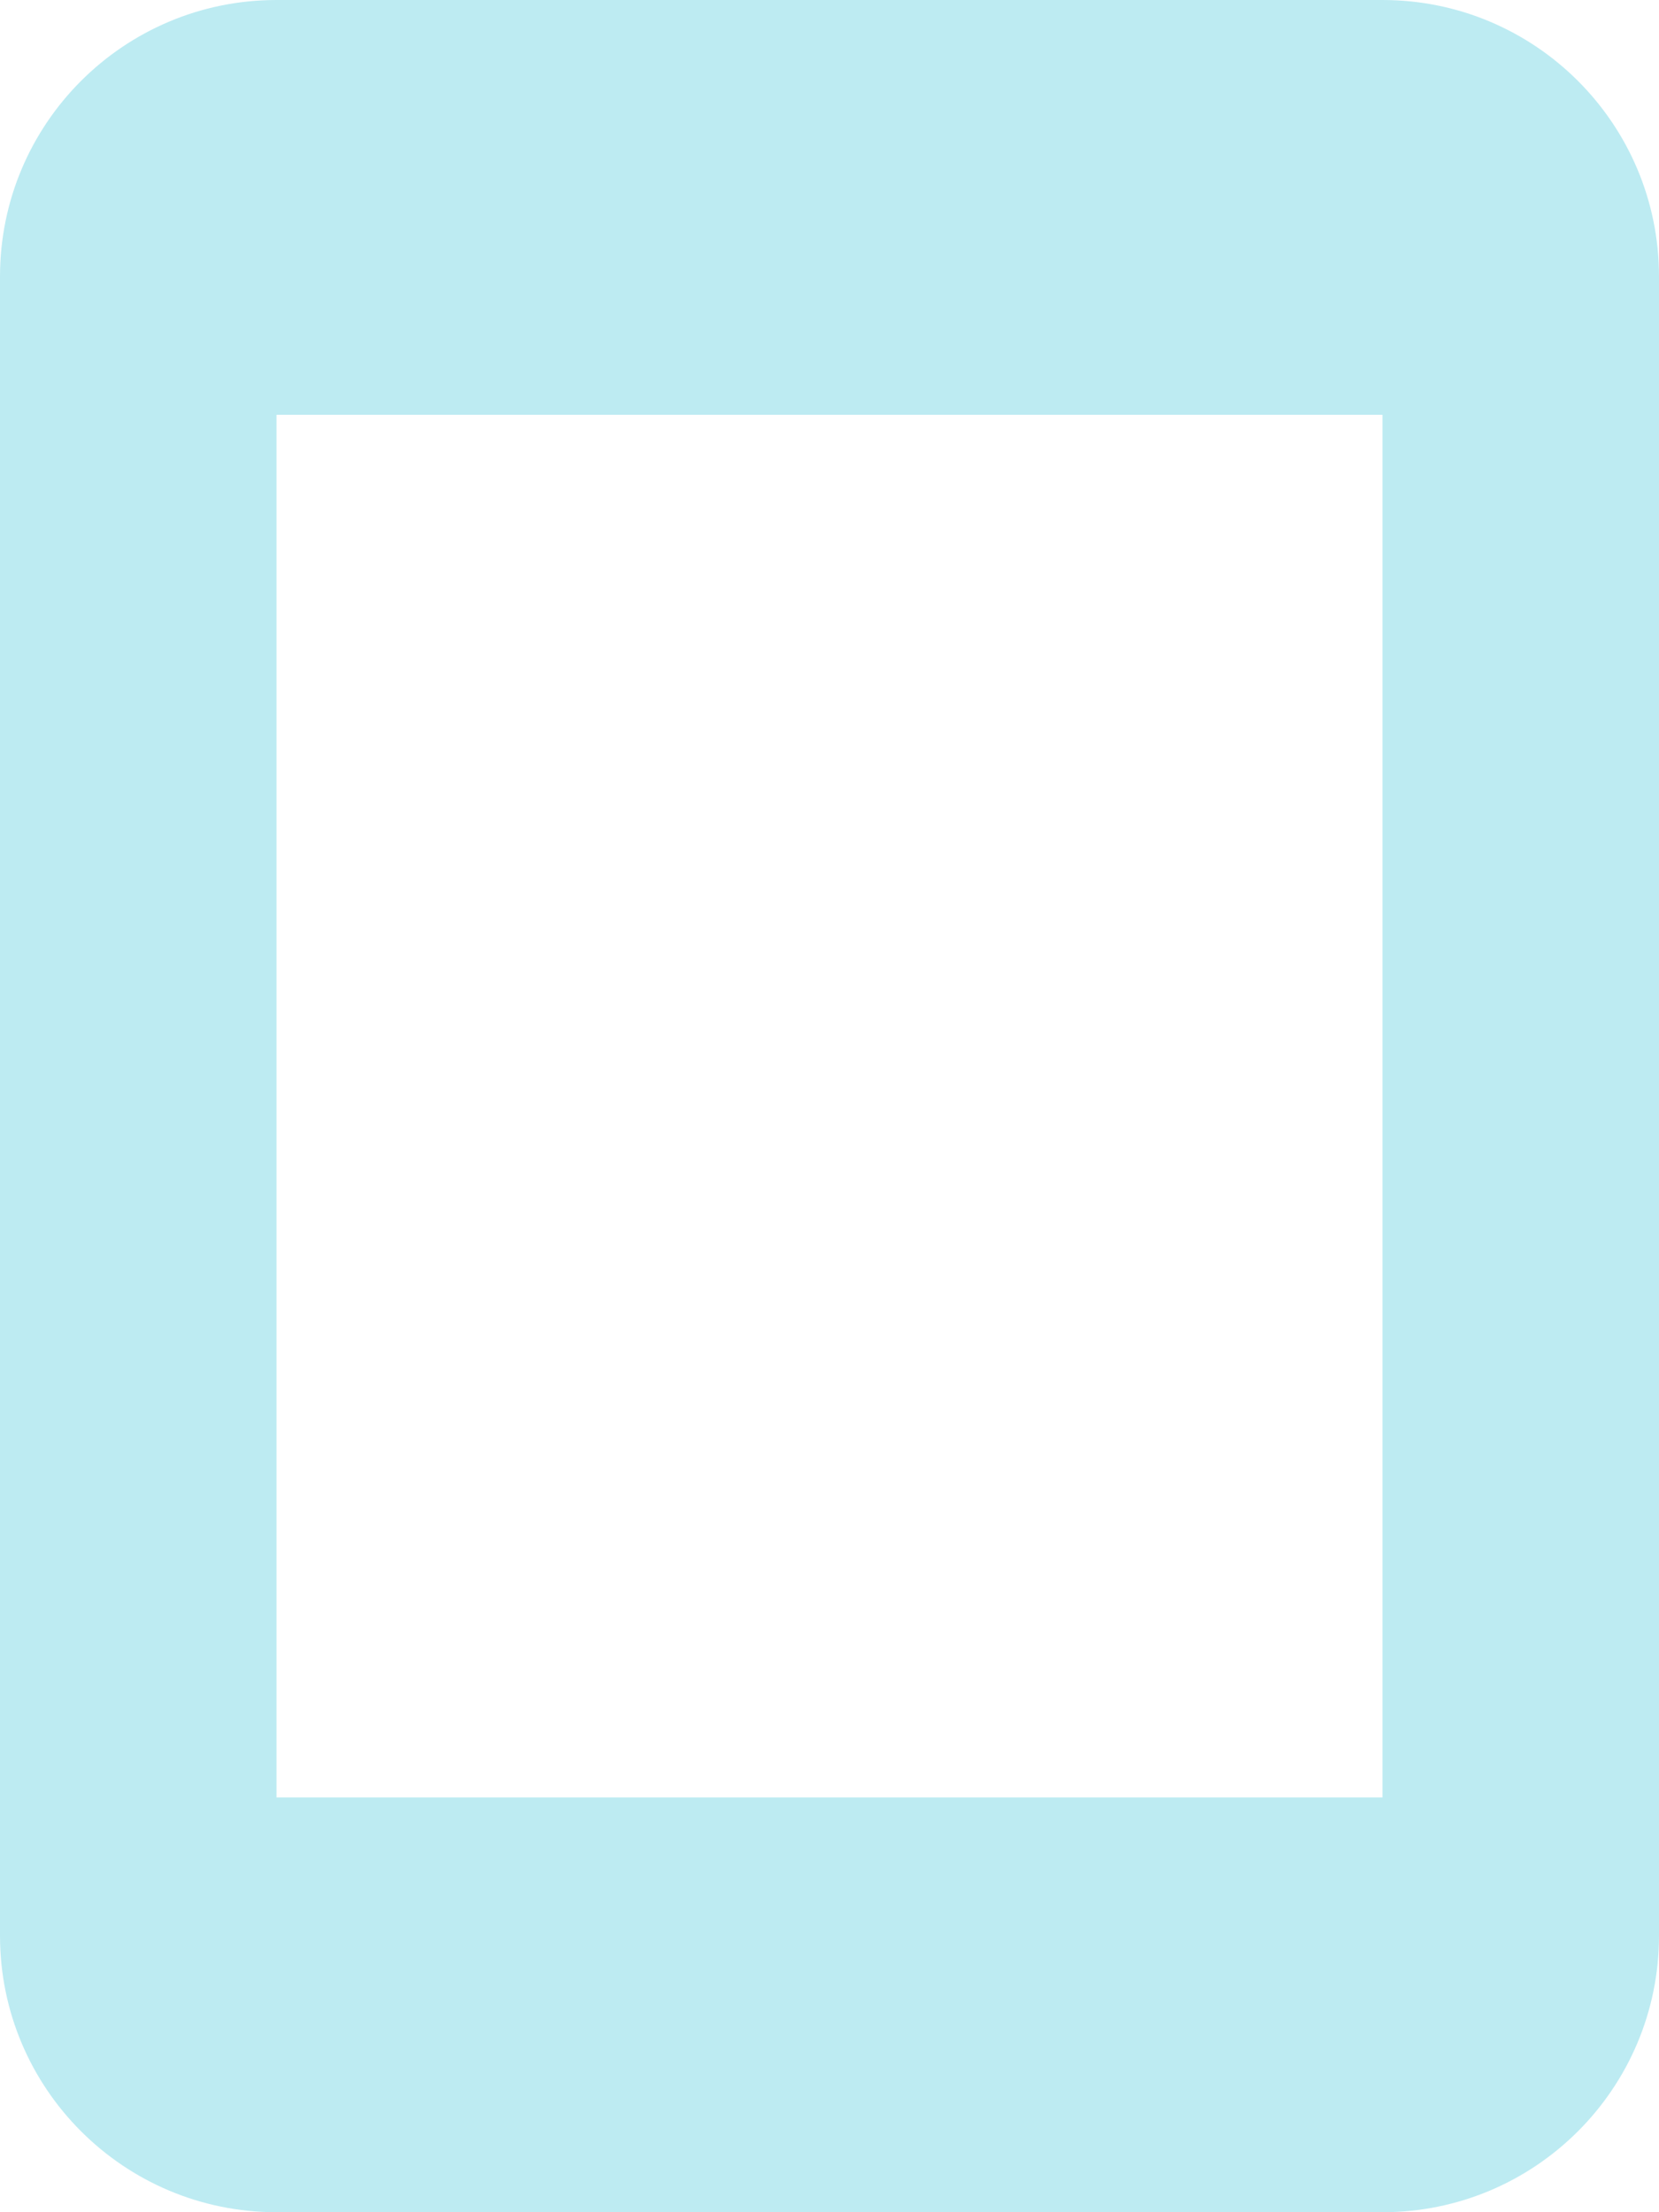 <?xml version="1.0" encoding="utf-8"?>
<svg xmlns="http://www.w3.org/2000/svg" fill="none" height="100%" overflow="visible" preserveAspectRatio="none" style="display: block;" viewBox="0 0 36 48" width="100%">
<path clip-rule="evenodd" d="M6 0C2.686 0 0 2.686 0 6V42C0 45.314 2.686 48 6 48H30C33.314 48 36 45.314 36 42V6C36 2.686 33.314 0 30 0H6ZM30 9H6V39H30V9Z" fill="#BDEBF2" fill-rule="evenodd" id="Icon"/>
</svg>